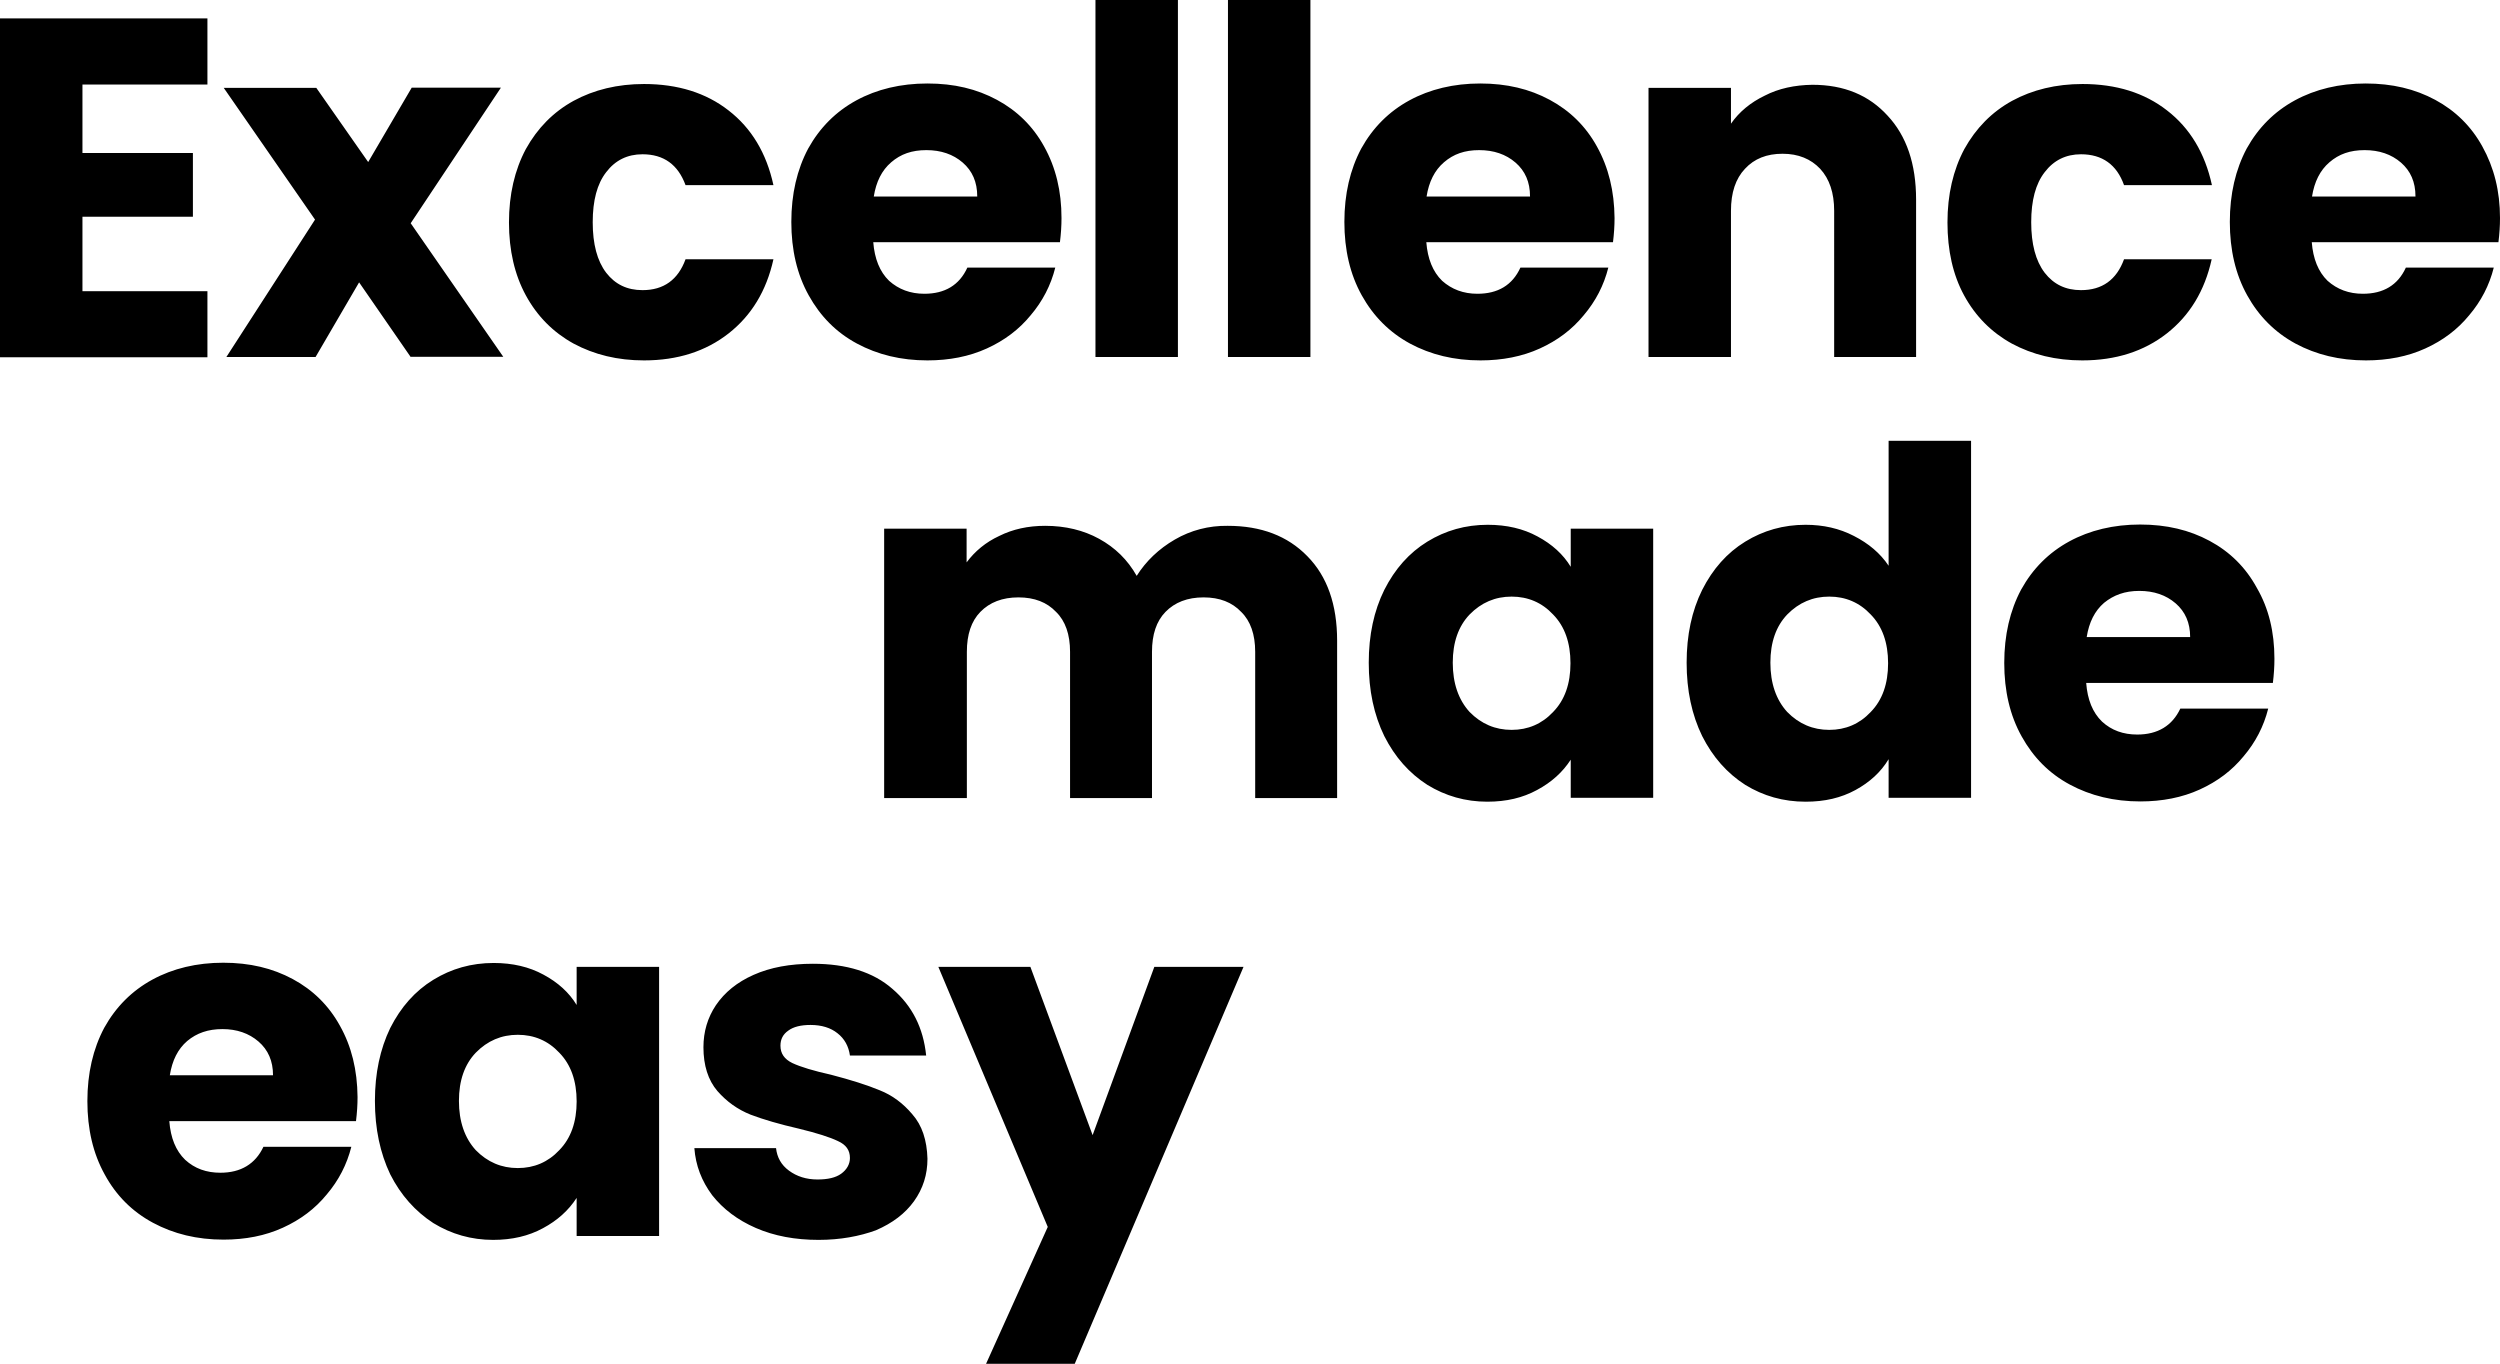 <?xml version="1.0" encoding="utf-8"?>
<!-- Generator: Adobe Illustrator 24.0.1, SVG Export Plug-In . SVG Version: 6.00 Build 0)  -->
<svg version="1.1" id="Layer_2_1_" xmlns="http://www.w3.org/2000/svg" xmlns:xlink="http://www.w3.org/1999/xlink" x="0px" y="0px"
	 viewBox="0 0 964.2 526" style="enable-background:new 0 0 964.2 526;" xml:space="preserve">
<g id="Layer_1-2">
	<g>
		<path d="M31.8,32.6V59h42.6v24.6H31.8v28.7H80v25.5H0V7.1h80v25.5H31.8z M158.4,137.7l-19.9-28.8l-16.8,28.8H87.3l34.2-53
			L86.3,33.9h35.7L142,62.5l16.8-28.7h34.4l-34.8,52.3l35.7,51.5H158.4L158.4,137.7z M196.3,85.8c0-10.8,2.2-20.2,6.5-28.3
			c4.5-8.1,10.6-14.3,18.4-18.6c7.9-4.3,17-6.5,27.2-6.5c13,0,23.9,3.4,32.6,10.2c8.8,6.8,14.6,16.4,17.3,28.8h-33.9
			c-2.9-7.9-8.4-11.9-16.6-11.9c-5.8,0-10.5,2.3-14,6.9c-3.5,4.5-5.2,10.9-5.2,19.3s1.7,14.9,5.2,19.5c3.5,4.5,8.1,6.7,14,6.7
			c8.2,0,13.7-4,16.6-11.9h33.9c-2.7,12.2-8.5,21.7-17.3,28.6c-8.8,6.9-19.7,10.4-32.6,10.4c-10.2,0-19.2-2.2-27.2-6.5
			c-7.8-4.3-14-10.5-18.4-18.6C198.5,106,196.3,96.6,196.3,85.8z M409.4,84.1c0,3-0.2,6.1-0.6,9.3h-72c0.5,6.4,2.5,11.4,6.1,14.9
			c3.7,3.3,8.2,5,13.6,5c7.9,0,13.5-3.3,16.6-10.1H407c-1.7,6.8-4.9,13-9.5,18.4c-4.5,5.5-10.1,9.7-16.9,12.8s-14.5,4.6-22.9,4.6
			c-10.2,0-19.2-2.2-27.2-6.5s-14.1-10.5-18.6-18.6c-4.5-8.1-6.7-17.5-6.7-28.3s2.2-20.2,6.5-28.3c4.5-8.1,10.7-14.3,18.6-18.6
			c7.9-4.3,17.1-6.5,27.4-6.5s19,2.1,26.8,6.3c7.8,4.2,13.9,10.2,18.2,18C407.2,64.6,409.4,73.7,409.4,84.1L409.4,84.1z M376.9,75.7
			c0-5.5-1.9-9.8-5.6-13c-3.7-3.2-8.4-4.8-14-4.8s-9.9,1.5-13.6,4.7c-3.6,3.1-5.8,7.5-6.7,13.2H376.9L376.9,75.7z M454.3,0v137.7
			h-31.8V0H454.3z M505.4,0v137.7h-31.8V0H505.4z M622.7,84.1c0,3-0.2,6.1-0.6,9.3h-72c0.5,6.4,2.5,11.4,6.1,14.9
			c3.7,3.3,8.2,5,13.6,5c7.9,0,13.5-3.3,16.6-10.1h33.9c-1.7,6.8-4.9,13-9.5,18.4c-4.5,5.5-10.1,9.7-16.9,12.8
			c-6.8,3.1-14.5,4.6-22.9,4.6c-10.2,0-19.2-2.2-27.2-6.5c-7.9-4.3-14.1-10.5-18.6-18.6c-4.5-8.1-6.7-17.5-6.7-28.3
			s2.2-20.2,6.5-28.3c4.5-8.1,10.7-14.3,18.6-18.6c7.9-4.3,17.1-6.5,27.3-6.5s19,2.1,26.8,6.3c7.8,4.2,13.9,10.2,18.2,18
			C620.4,64.6,622.6,73.7,622.7,84.1L622.7,84.1z M590.1,75.7c0-5.5-1.9-9.8-5.6-13c-3.7-3.2-8.4-4.8-14-4.8s-9.9,1.5-13.6,4.7
			c-3.6,3.1-5.8,7.5-6.7,13.2H590.1L590.1,75.7z M699,32.7c12.2,0,21.8,4,29,11.9c7.3,7.8,11,18.6,11,32.4v60.7h-31.6V81.3
			c0-6.9-1.8-12.3-5.4-16.2c-3.6-3.8-8.4-5.8-14.5-5.8s-10.9,1.9-14.5,5.8c-3.6,3.8-5.4,9.2-5.4,16.2v56.4h-31.8V33.9h31.8v13.8
			c3.2-4.6,7.6-8.2,13-10.8C686,34.1,692.2,32.8,699,32.7L699,32.7z M751.1,85.8c0-10.8,2.2-20.2,6.5-28.3
			c4.5-8.1,10.6-14.3,18.4-18.6c7.9-4.3,17-6.5,27.2-6.5c13,0,23.9,3.4,32.6,10.2c8.8,6.8,14.6,16.4,17.3,28.8h-33.9
			c-2.8-7.9-8.4-11.9-16.6-11.9c-5.8,0-10.5,2.3-14,6.9c-3.5,4.5-5.2,10.9-5.2,19.3s1.7,14.9,5.2,19.5c3.5,4.5,8.1,6.7,14,6.7
			c8.2,0,13.7-4,16.6-11.9H853c-2.7,12.2-8.5,21.7-17.3,28.6c-8.8,6.9-19.7,10.4-32.6,10.4c-10.2,0-19.2-2.2-27.2-6.5
			c-7.8-4.3-14-10.5-18.4-18.6C753.2,106,751.1,96.6,751.1,85.8z M964.2,84.1c0,3-0.2,6.1-0.6,9.3h-72c0.5,6.4,2.5,11.4,6.1,14.9
			c3.7,3.3,8.2,5,13.6,5c7.9,0,13.5-3.3,16.6-10.1h33.9c-1.7,6.8-4.9,13-9.5,18.4c-4.5,5.5-10.1,9.7-16.9,12.8s-14.5,4.6-22.9,4.6
			c-10.2,0-19.2-2.2-27.2-6.5c-7.9-4.3-14.1-10.5-18.6-18.6c-4.5-8.1-6.7-17.5-6.7-28.3s2.2-20.2,6.5-28.3
			c4.5-8.1,10.7-14.3,18.6-18.6c7.9-4.3,17.1-6.5,27.3-6.5s19,2.1,26.8,6.3c7.8,4.2,13.9,10.2,18.2,18
			C961.9,64.6,964.2,73.7,964.2,84.1L964.2,84.1z M931.6,75.7c0-5.5-1.9-9.8-5.6-13c-3.7-3.2-8.4-4.8-14-4.8s-9.9,1.5-13.6,4.7
			c-3.6,3.1-5.8,7.5-6.7,13.2H931.6L931.6,75.7z"/>
		<path d="M473.5,202.8c12.9,0,23.1,3.9,30.7,11.7c7.7,7.8,11.5,18.7,11.5,32.6v60.7h-31.6v-56.4c0-6.7-1.8-11.9-5.4-15.4
			c-3.5-3.7-8.3-5.6-14.5-5.6s-11.1,1.9-14.7,5.6c-3.5,3.6-5.2,8.7-5.2,15.4v56.4h-31.6v-56.4c0-6.7-1.8-11.9-5.4-15.4
			c-3.5-3.7-8.3-5.6-14.5-5.6s-11.1,1.9-14.7,5.6c-3.5,3.6-5.2,8.7-5.2,15.4v56.4H341V203.9h31.8v13c3.2-4.3,7.4-7.8,12.6-10.2
			c5.2-2.6,11.1-3.9,17.7-3.9c7.8,0,14.8,1.7,20.8,5c6.2,3.4,11,8.1,14.5,14.3c3.6-5.7,8.5-10.4,14.7-14S466.2,202.7,473.5,202.8
			L473.5,202.8z M527.9,255.6c0-10.7,2-20,6-28.1c4.1-8.1,9.6-14.3,16.6-18.6s14.7-6.5,23.3-6.5c7.3,0,13.7,1.5,19.2,4.5
			c5.6,3,9.9,6.9,12.8,11.7v-14.7h31.8v103.8h-31.8V293c-3.1,4.8-7.4,8.7-13,11.7c-5.5,3-11.8,4.5-19.2,4.5
			c-8.4,0-16.1-2.2-23.1-6.5c-7-4.5-12.5-10.7-16.6-18.8C529.9,275.7,527.9,266.3,527.9,255.6L527.9,255.6z M605.7,255.8
			c0-7.9-2.2-14.2-6.7-18.8c-4.3-4.6-9.7-6.9-16-6.9s-11.7,2.3-16.2,6.9c-4.3,4.5-6.5,10.7-6.5,18.6c0,7.9,2.2,14.3,6.5,19
			c4.5,4.6,9.9,6.9,16.2,6.9s11.7-2.3,16-6.9C603.5,270,605.7,263.7,605.7,255.8L605.7,255.8z M650.5,255.6c0-10.7,2-20,6-28.1
			c4.1-8.1,9.6-14.3,16.6-18.6s14.7-6.5,23.3-6.5c6.8,0,13,1.4,18.6,4.3c5.7,2.9,10.2,6.7,13.4,11.5V170h31.8v137.7h-31.8v-14.9
			c-3,5-7.3,8.9-12.8,11.9c-5.5,3-11.8,4.5-19.2,4.5c-8.6,0-16.3-2.2-23.3-6.5c-7-4.5-12.5-10.7-16.6-18.8
			C652.5,275.7,650.5,266.3,650.5,255.6L650.5,255.6z M728.2,255.8c0-7.9-2.2-14.2-6.7-18.8c-4.3-4.6-9.7-6.9-16-6.9
			s-11.7,2.3-16.2,6.9c-4.3,4.5-6.5,10.7-6.5,18.6c0,7.9,2.2,14.3,6.5,19c4.5,4.6,9.9,6.9,16.2,6.9s11.7-2.3,16-6.9
			C726,270,728.2,263.7,728.2,255.8L728.2,255.8z M877.2,254.1c0,3-0.2,6.1-0.6,9.3h-72c0.5,6.5,2.5,11.4,6.1,14.9
			c3.7,3.4,8.2,5,13.6,5c7.9,0,13.5-3.4,16.6-10h33.9c-1.7,6.8-4.9,13-9.5,18.4c-4.5,5.5-10.1,9.7-16.9,12.8s-14.5,4.6-22.9,4.6
			c-10.2,0-19.2-2.2-27.2-6.5s-14.1-10.5-18.6-18.6c-4.5-8.1-6.7-17.5-6.7-28.3s2.2-20.2,6.5-28.3c4.5-8.1,10.7-14.3,18.6-18.6
			s17.1-6.5,27.3-6.5s19,2.1,26.8,6.3s13.9,10.2,18.2,18.1C875,234.6,877.2,243.7,877.2,254.1L877.2,254.1z M844.7,245.7
			c0-5.5-1.9-9.8-5.6-13c-3.7-3.2-8.4-4.8-14-4.8s-9.9,1.6-13.6,4.6c-3.6,3.1-5.8,7.5-6.7,13.2H844.7L844.7,245.7z"/>
		<path d="M137.9,423.1c0,3-0.2,6.1-0.6,9.3h-72c0.5,6.5,2.5,11.4,6.1,14.9c3.7,3.4,8.2,5,13.6,5c7.9,0,13.5-3.4,16.6-10h33.9
			c-1.7,6.8-4.9,13-9.5,18.4c-4.5,5.5-10.1,9.7-16.9,12.8s-14.4,4.6-22.9,4.6c-10.2,0-19.2-2.2-27.2-6.5S44.8,461.1,40.4,453
			c-4.5-8.1-6.7-17.5-6.7-28.3s2.2-20.2,6.5-28.3c4.5-8.1,10.7-14.3,18.6-18.6s17.1-6.5,27.3-6.5s19,2.1,26.8,6.3s13.9,10.2,18.2,18
			C135.6,403.6,137.8,412.7,137.9,423.1L137.9,423.1z M105.3,414.7c0-5.5-1.9-9.8-5.6-13c-3.7-3.2-8.4-4.8-13.9-4.8
			s-9.9,1.5-13.6,4.6c-3.6,3.1-5.8,7.5-6.7,13.2H105.3L105.3,414.7z M144.6,424.6c0-10.7,2-20,5.9-28.1c4.1-8.1,9.6-14.3,16.6-18.6
			s14.7-6.5,23.3-6.5c7.3,0,13.7,1.5,19.2,4.5c5.6,3,9.9,6.9,12.8,11.7v-14.7h31.8v103.8h-31.8V462c-3.1,4.8-7.4,8.7-13,11.7
			c-5.5,3-11.9,4.5-19.2,4.5c-8.4,0-16.1-2.2-23.1-6.5c-6.9-4.5-12.5-10.7-16.6-18.8C146.6,444.7,144.6,435.3,144.6,424.6
			L144.6,424.6z M222.4,424.8c0-7.9-2.2-14.2-6.7-18.8c-4.3-4.6-9.7-6.9-16-6.9s-11.7,2.3-16.2,6.9c-4.3,4.5-6.5,10.7-6.5,18.6
			s2.2,14.3,6.5,19c4.5,4.6,9.9,6.9,16.2,6.9s11.7-2.3,16-6.9C220.2,439,222.4,432.7,222.4,424.8L222.4,424.8z M315.7,478.2
			c-9,0-17.1-1.5-24.2-4.6s-12.6-7.3-16.8-12.6c-4.1-5.5-6.4-11.5-6.9-18.2h31.5c0.4,3.6,2,6.5,5,8.7c3,2.2,6.6,3.4,11,3.4
			c4,0,7-0.7,9.1-2.2c2.2-1.6,3.4-3.7,3.4-6.1c0-3-1.5-5.1-4.6-6.5c-3.1-1.5-8.1-3.1-15.1-4.8c-7.4-1.7-13.6-3.5-18.6-5.4
			c-5-2-9.2-5-12.8-9.1c-3.6-4.2-5.4-9.9-5.4-16.9c0-6,1.6-11.4,4.8-16.2c3.4-5,8.2-8.9,14.5-11.7c6.5-2.9,14.1-4.3,22.9-4.3
			c13,0,23.3,3.2,30.7,9.7c7.6,6.5,11.9,15,13,25.7h-29.4c-0.5-3.6-2.1-6.5-4.8-8.6c-2.6-2.1-6.1-3.2-10.4-3.2
			c-3.7,0-6.6,0.7-8.6,2.2c-2,1.4-3,3.3-3,5.8c0,3,1.5,5.2,4.6,6.7c3.2,1.5,8.2,3,14.9,4.5c7.7,2,14,4,18.8,6c4.8,1.9,9,5,12.6,9.3
			c3.7,4.2,5.6,9.9,5.8,17.1c0,6.1-1.7,11.5-5.2,16.4c-3.4,4.7-8.2,8.4-14.7,11.2C331.5,476.8,324.1,478.2,315.7,478.2L315.7,478.2z
			 M479.6,372.9L414.5,526h-34.2l23.8-52.8l-42.2-100.3h35.5l24,64.9l23.8-64.9H479.6L479.6,372.9z"/>
	</g>
</g>
</svg>
